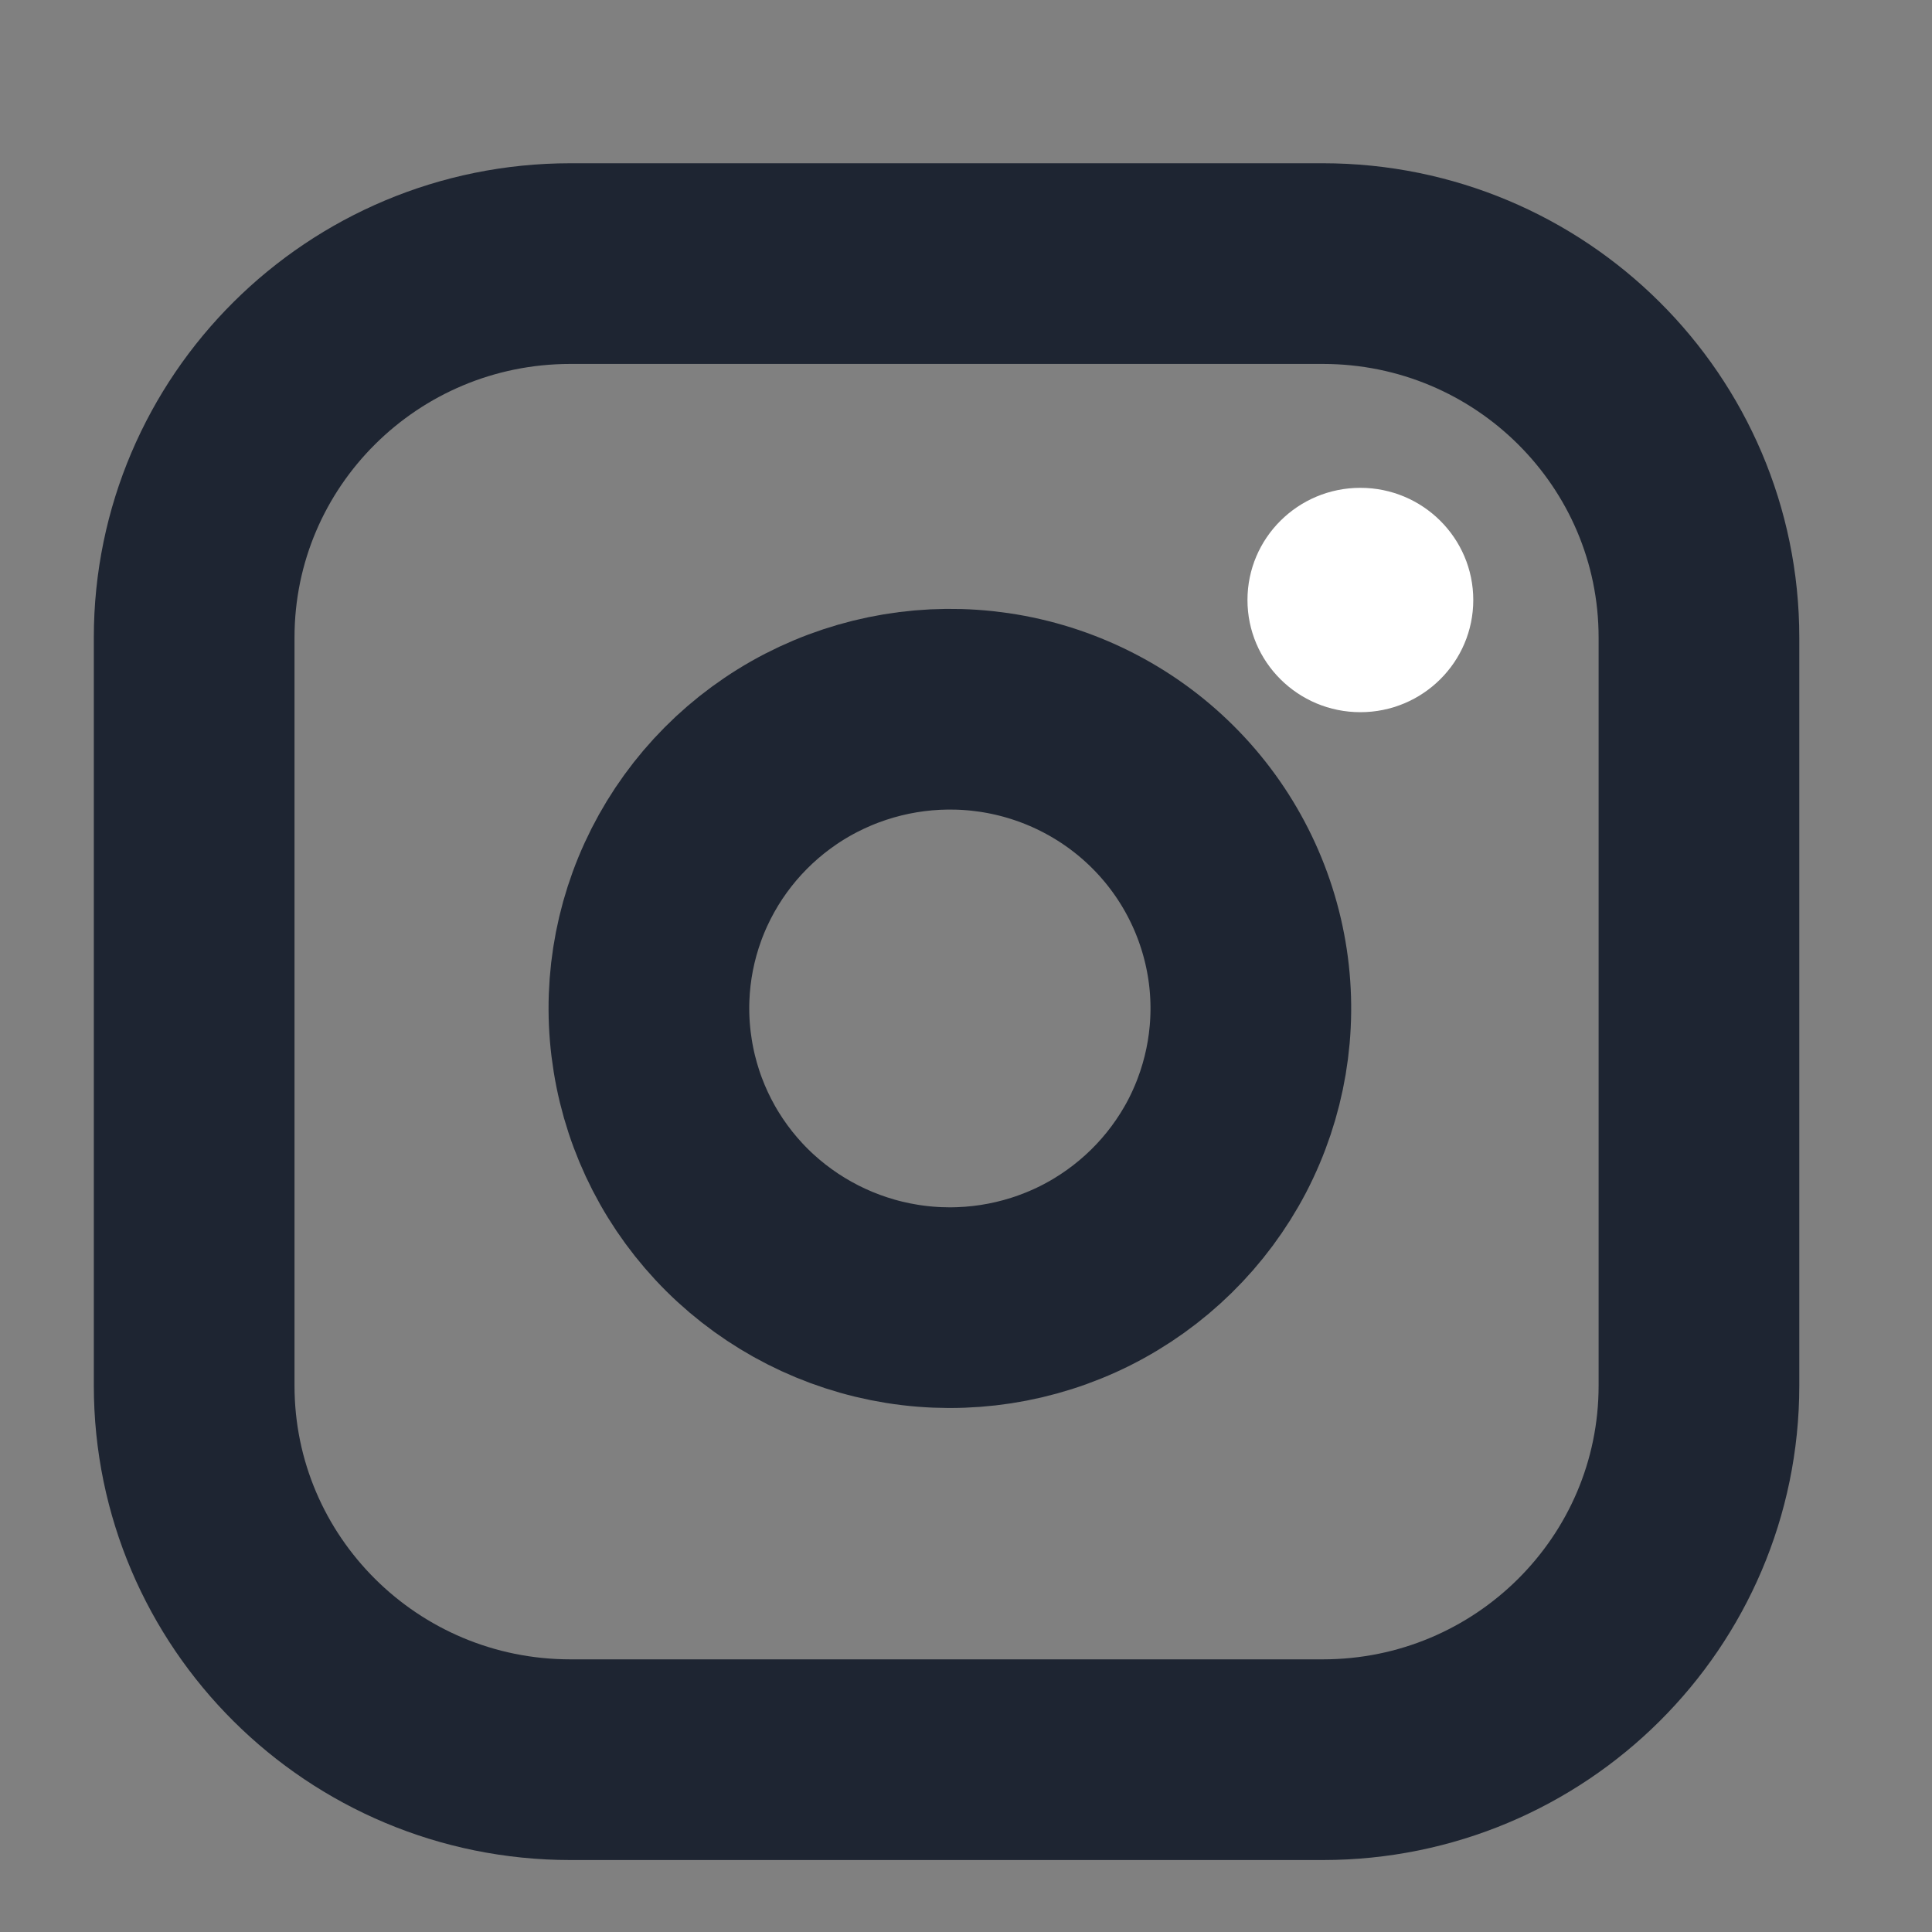 <svg width="16" height="16" viewBox="0 0 16 16" fill="none" xmlns="http://www.w3.org/2000/svg">
<rect x="0" y="0" width="16" height="16" fill="#808080" stroke="none"/>
<g clip-path="url(#clip0_312_288)">
<path d="M10.955 2.183H4.724C3.003 2.183 1.608 3.569 1.608 5.28V11.475C1.608 13.186 3.003 14.573 4.724 14.573H10.955C12.675 14.573 14.07 13.186 14.07 11.475V5.28C14.07 3.569 12.675 2.183 10.955 2.183Z" stroke="#1E2532" stroke-width="1.662" stroke-linecap="round" stroke-linejoin="round"/>
<path d="M10.332 7.988C10.409 8.503 10.32 9.03 10.079 9.493C9.837 9.955 9.455 10.33 8.987 10.565C8.519 10.799 7.988 10.881 7.47 10.798C6.953 10.715 6.475 10.472 6.104 10.104C5.733 9.735 5.489 9.26 5.406 8.745C5.322 8.23 5.404 7.703 5.64 7.237C5.876 6.772 6.253 6.392 6.718 6.152C7.184 5.912 7.713 5.824 8.232 5.9C8.761 5.978 9.251 6.223 9.629 6.599C10.007 6.975 10.253 7.462 10.332 7.988Z" stroke="#1E2532" stroke-width="1.662" stroke-linecap="round" stroke-linejoin="round"/>
<ellipse cx="11.266" cy="4.969" rx="0.935" ry="0.929" fill="white"/>
</g>
<defs>
<clipPath id="clip0_312_288">
<rect width="14.954" height="14.868" fill="white" transform="translate(0.362 0.943)"/>
</clipPath>
</defs>
</svg>
